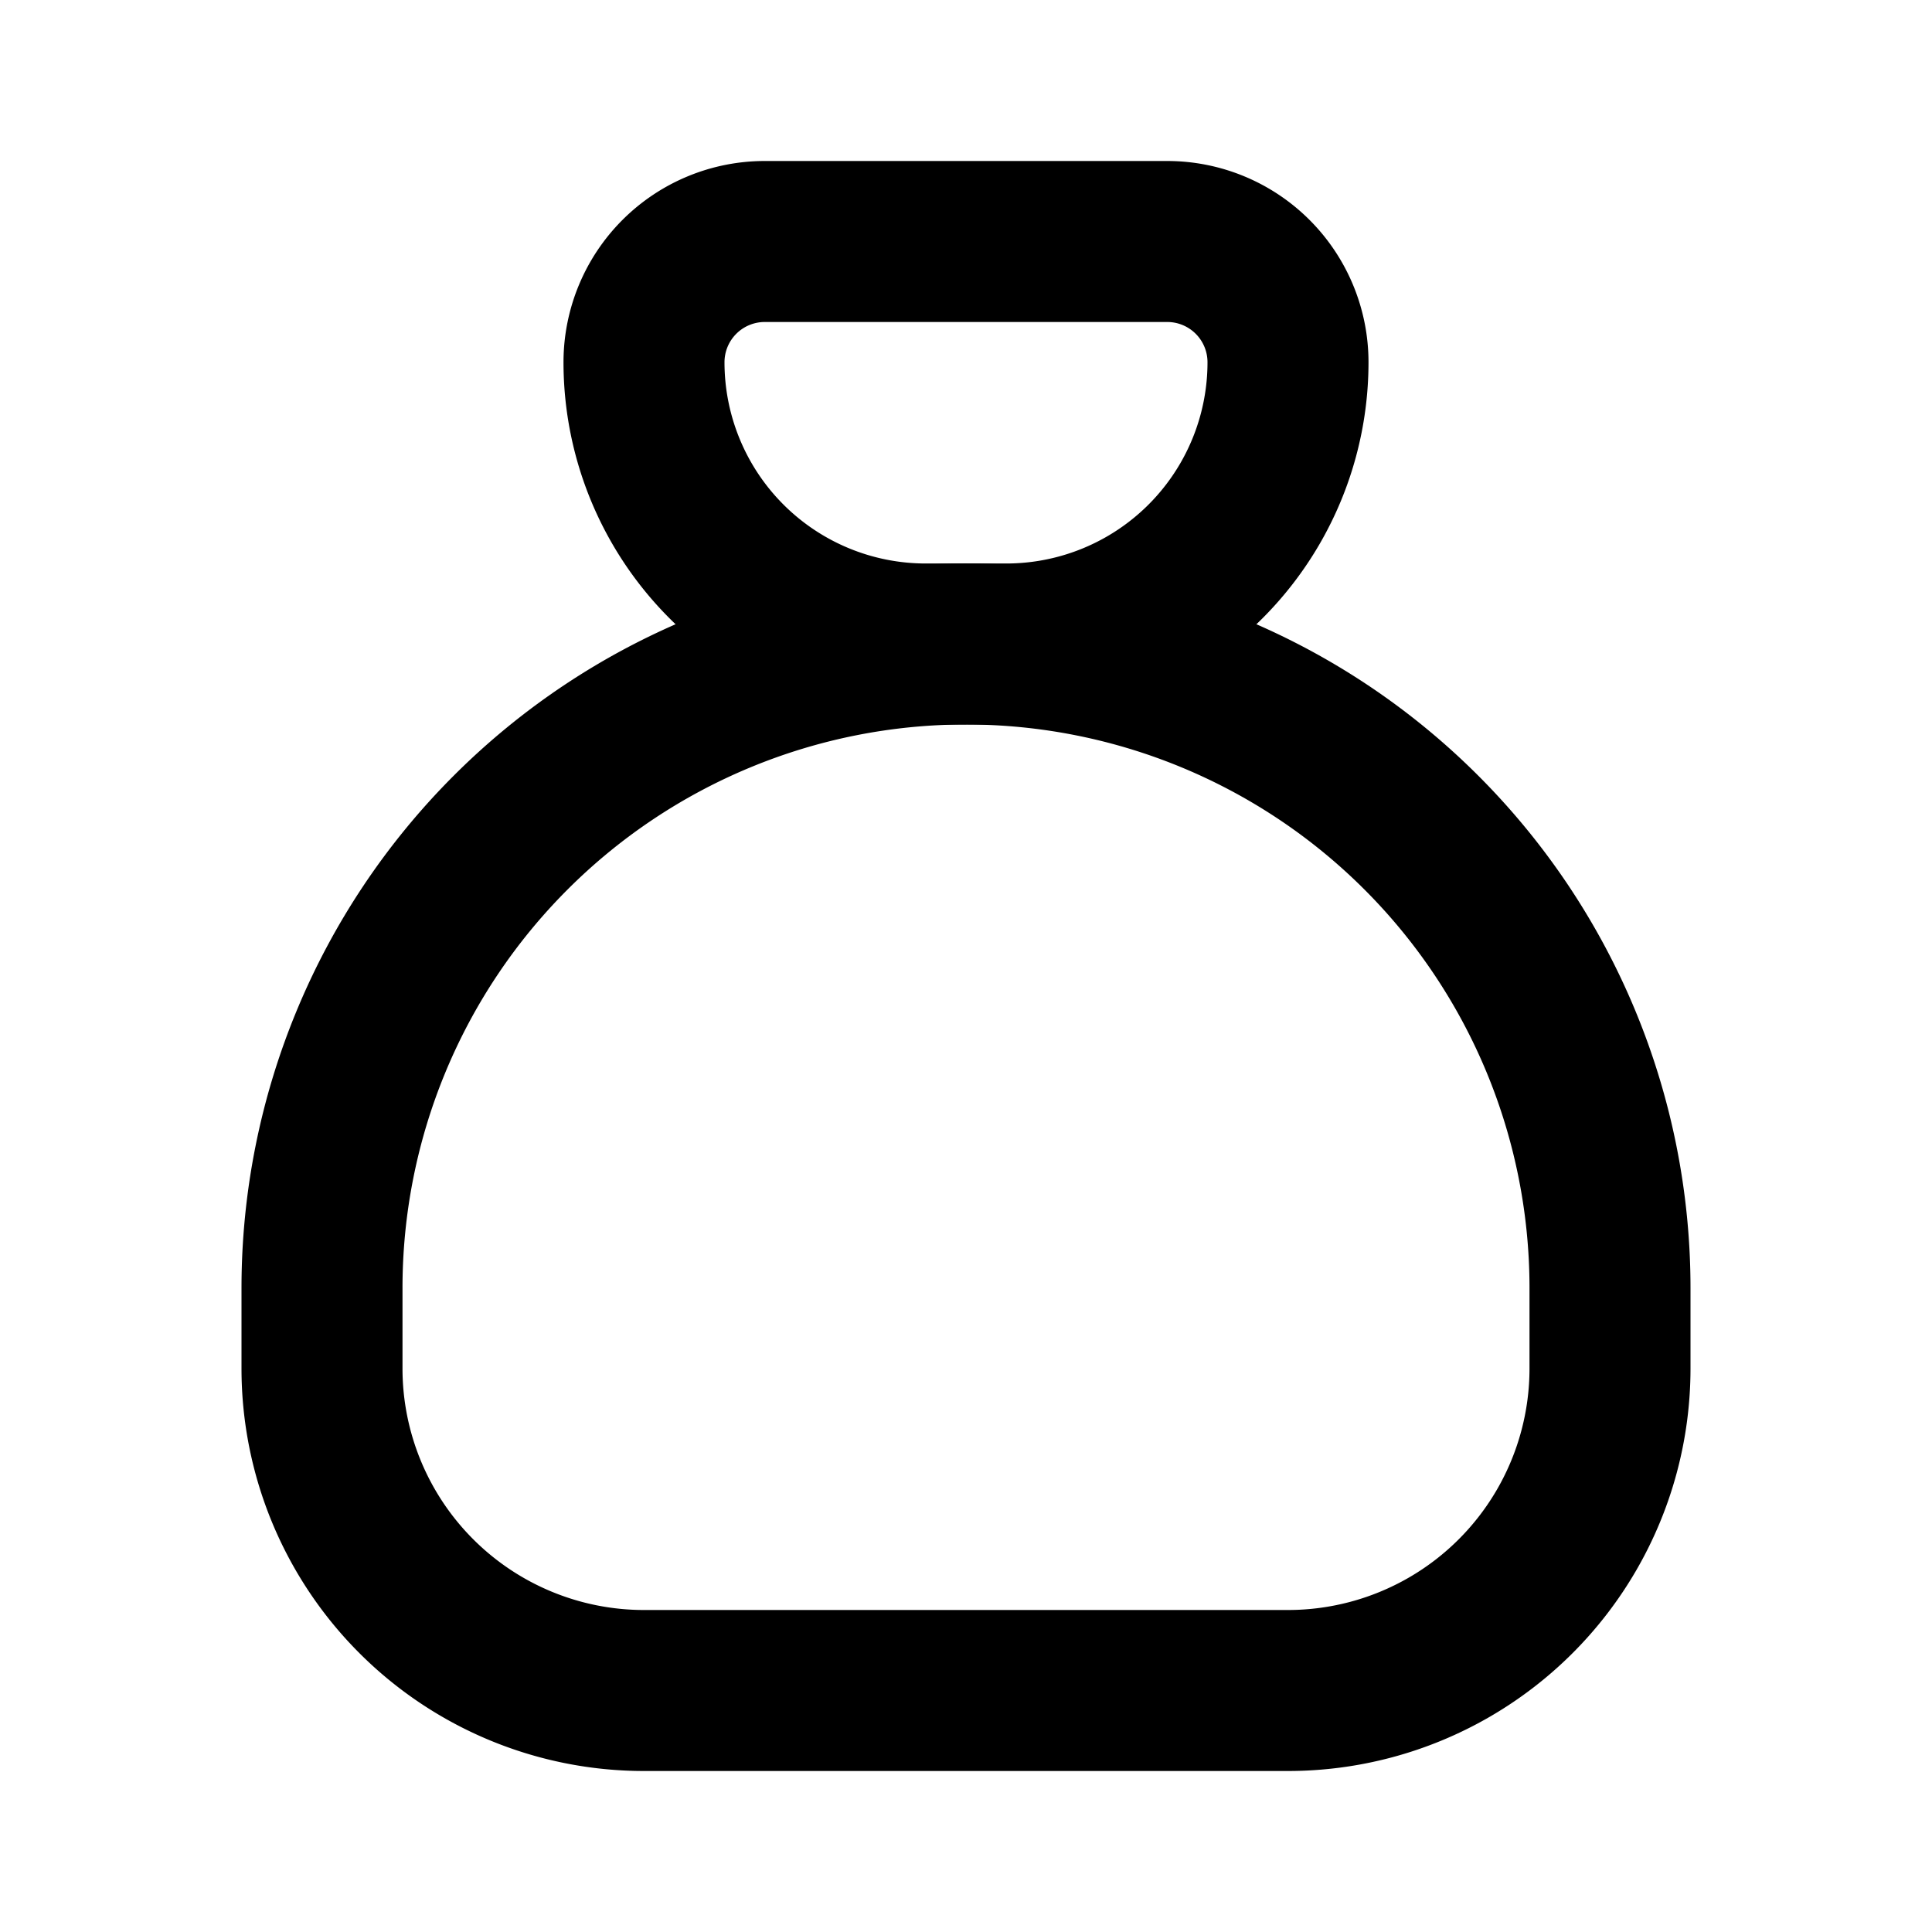 <?xml version="1.0" encoding="utf-8"?>
<!-- Generator: www.svgicons.com -->
<svg xmlns="http://www.w3.org/2000/svg" width="800" height="800" viewBox="0 0 24 24">
<g fill="none" stroke="currentColor" stroke-linecap="round" stroke-linejoin="round" stroke-width="2"><path d="M9.5 3h5A1.5 1.5 0 0 1 16 4.5A3.5 3.5 0 0 1 12.5 8h-1A3.5 3.5 0 0 1 8 4.5A1.5 1.5 0 0 1 9.5 3"/><path d="M4 17v-1a8 8 0 1 1 16 0v1a4 4 0 0 1-4 4H8a4 4 0 0 1-4-4"/></g>
</svg>